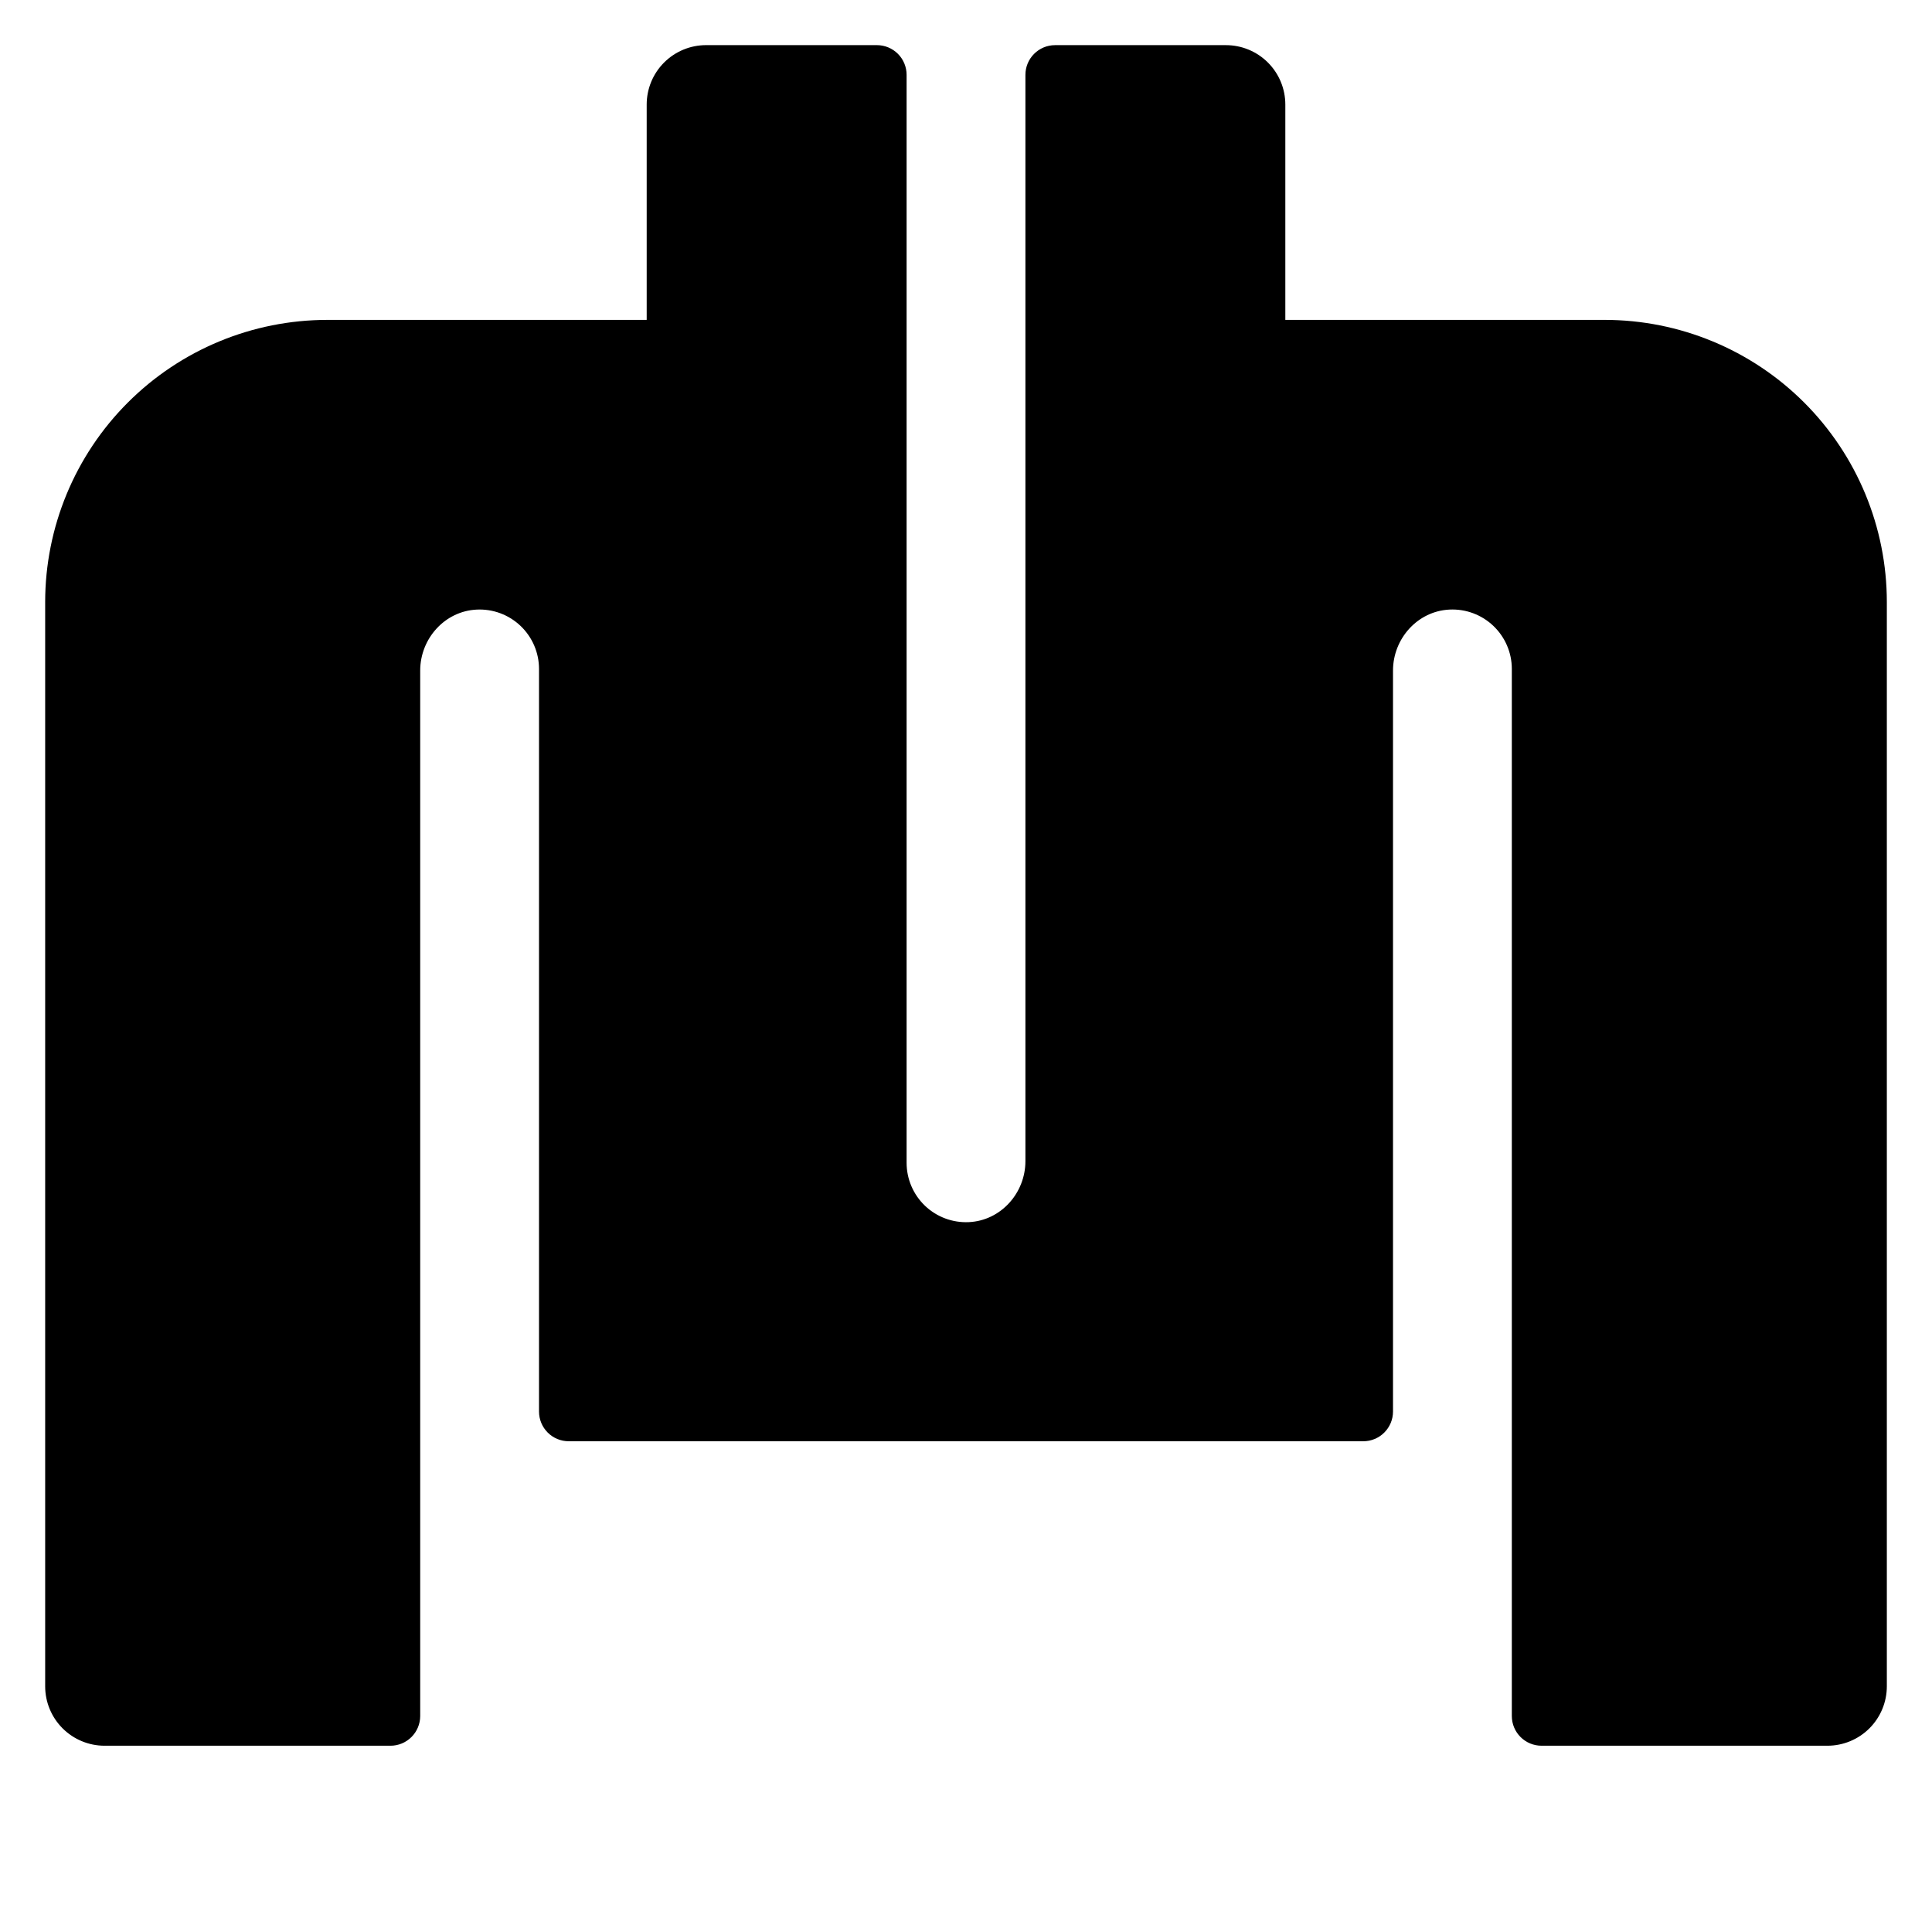 <?xml version="1.0" encoding="UTF-8"?>
<!-- Uploaded to: SVG Repo, www.svgrepo.com, Generator: SVG Repo Mixer Tools -->
<svg fill="#000000" width="800px" height="800px" version="1.1" viewBox="144 144 512 512" xmlns="http://www.w3.org/2000/svg">
 <path d="m569.25 228.78h-84.625v-57.07c0-4.176-1.656-8.18-4.609-11.133s-6.957-4.613-11.133-4.613h-45.266c-4.348 0-7.871 3.523-7.871 7.871v287.87c0 8.477-6.516 15.773-14.984 16.172h0.004c-4.305 0.207-8.504-1.355-11.625-4.328-3.117-2.973-4.883-7.094-4.883-11.398v-288.32c0-2.086-0.828-4.09-2.305-5.566-1.477-1.473-3.481-2.305-5.566-2.305h-45.266c-4.176 0-8.18 1.66-11.133 4.613s-4.609 6.957-4.609 11.133v57.07h-84.625c-19.836 0-38.855 7.879-52.879 21.906-14.027 14.023-21.906 33.043-21.906 52.879v287.33c0 4.176 1.66 8.18 4.613 11.133s6.957 4.613 11.133 4.613h75.77-0.004c2.09 0 4.09-0.832 5.566-2.309 1.477-1.477 2.309-3.477 2.309-5.566v-277.04c0-8.477 6.516-15.773 14.984-16.172h-0.004c4.305-0.207 8.504 1.355 11.621 4.328 3.121 2.973 4.887 7.09 4.887 11.398v196.8c0 2.09 0.828 4.09 2.305 5.566 1.477 1.477 3.477 2.305 5.566 2.305h210.57c2.09 0 4.09-0.828 5.566-2.305 1.477-1.477 2.309-3.477 2.309-5.566v-196.36c0-8.477 6.516-15.773 14.984-16.172h-0.004c4.305-0.207 8.504 1.355 11.621 4.328 3.121 2.973 4.887 7.09 4.887 11.398v277.49c0 2.09 0.828 4.09 2.305 5.566 1.477 1.477 3.477 2.309 5.566 2.309h75.77c4.172 0 8.18-1.66 11.133-4.613 2.949-2.953 4.609-6.957 4.609-11.133v-287.33c0-19.836-7.879-38.855-21.902-52.879-14.027-14.027-33.047-21.906-52.883-21.906z"/>
</svg>